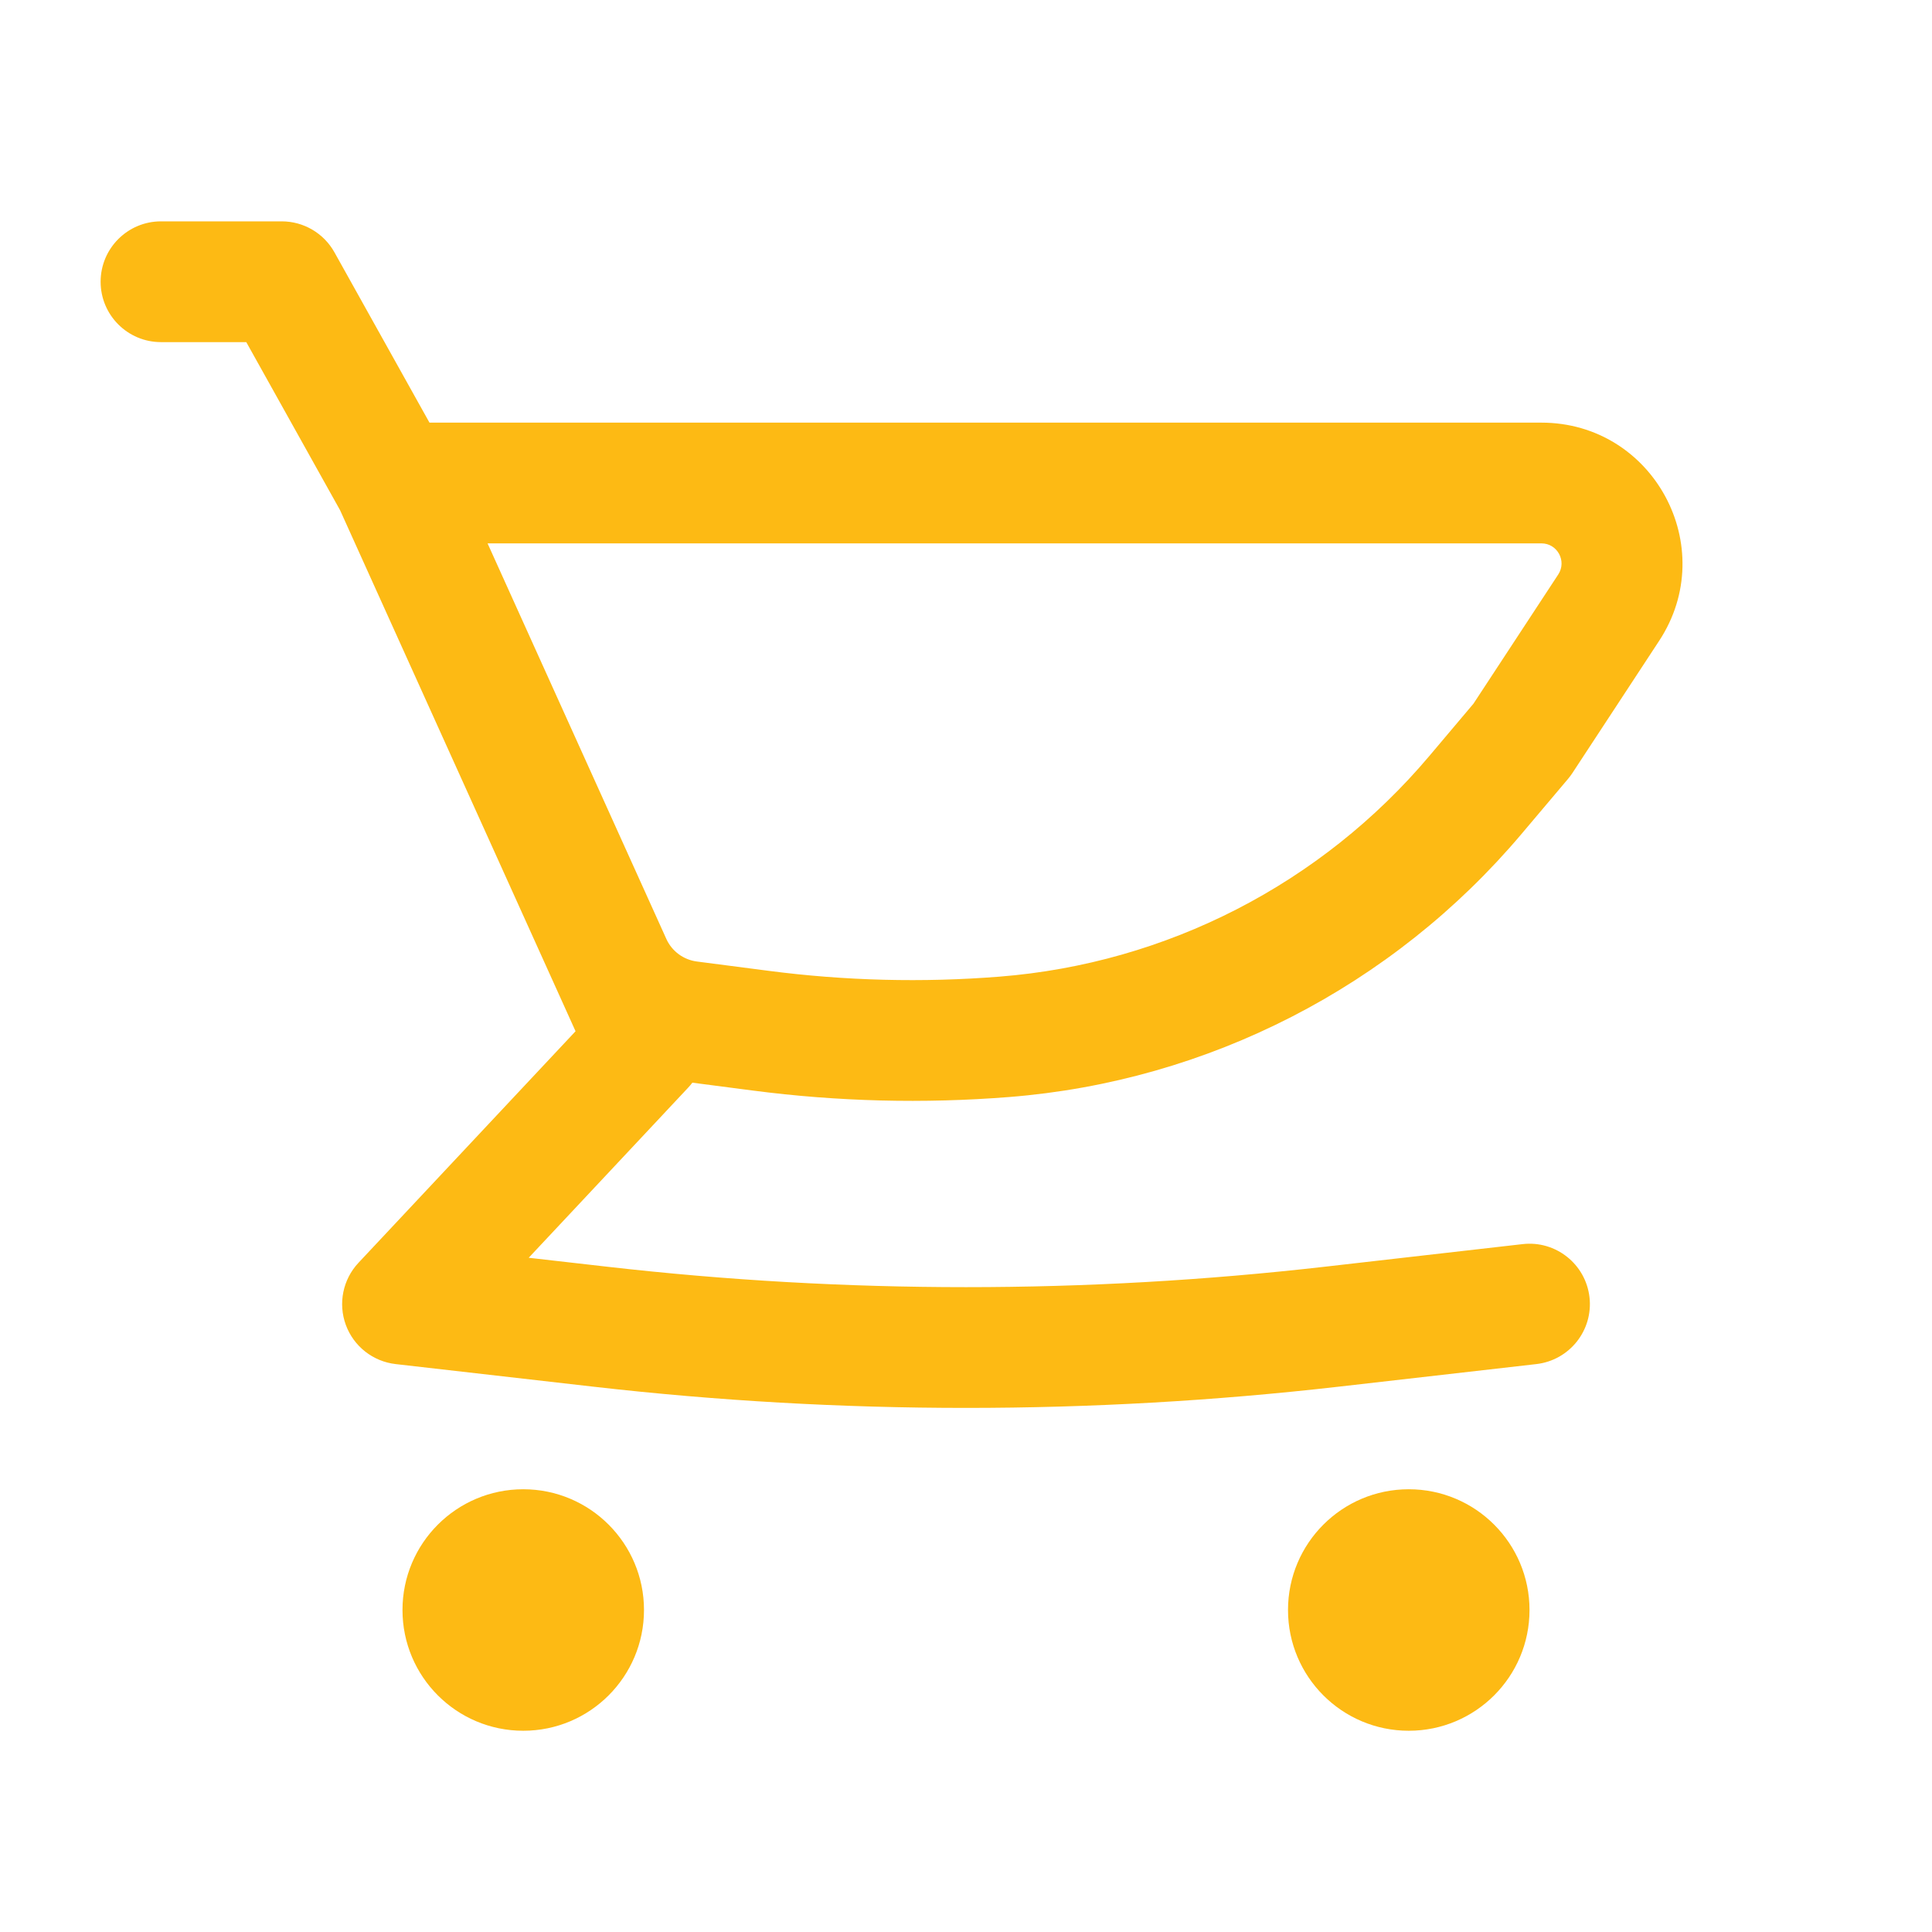 <svg xmlns="http://www.w3.org/2000/svg" width="61" height="61" viewBox="0 0 61 61" fill="none"><g id="Outline/General/Shopping-cart"><g id="Icon"><path fill-rule="evenodd" clip-rule="evenodd" d="M48.667 13.344H13.56L10.56 7.967C10.224 7.364 9.587 6.989 8.896 6.989H5.083C4.031 6.989 3.177 7.843 3.177 8.896C3.177 9.949 4.031 10.802 5.083 10.802H7.776L10.737 16.108L17.564 31.214L17.571 31.229L18.172 32.56L11.318 39.871C10.825 40.397 10.671 41.156 10.919 41.832C11.167 42.508 11.776 42.987 12.492 43.069L18.74 43.783C26.555 44.676 34.446 44.676 42.26 43.783L48.508 43.069C49.554 42.949 50.305 42.005 50.186 40.959C50.066 39.913 49.121 39.161 48.075 39.281L41.828 39.995C34.3 40.855 26.7 40.855 19.173 39.995L16.693 39.712L21.724 34.345C21.773 34.293 21.818 34.239 21.86 34.184L23.773 34.433C26.454 34.782 29.165 34.85 31.86 34.637C38.147 34.14 43.973 31.148 48.041 26.329L49.511 24.589C49.56 24.53 49.606 24.469 49.648 24.405L52.386 20.232C54.327 17.274 52.205 13.344 48.667 13.344ZM22.001 30.358C21.581 30.303 21.218 30.036 21.041 29.651L21.038 29.644L15.394 17.156H48.667C49.173 17.156 49.476 17.718 49.198 18.14L46.523 22.217L45.128 23.87C41.717 27.911 36.831 30.419 31.559 30.836C29.128 31.029 26.683 30.967 24.265 30.652L22.001 30.358Z" fill="#FDBA14"></path><path d="M16.521 47.021C14.415 47.021 12.708 48.728 12.708 50.833C12.708 52.939 14.415 54.646 16.521 54.646C18.626 54.646 20.333 52.939 20.333 50.833C20.333 48.728 18.626 47.021 16.521 47.021Z" fill="#FDBA14"></path><path d="M40.667 50.833C40.667 48.728 42.374 47.021 44.479 47.021C46.585 47.021 48.292 48.728 48.292 50.833C48.292 52.939 46.585 54.646 44.479 54.646C42.374 54.646 40.667 52.939 40.667 50.833Z" fill="#FDBA14"></path></g></g></svg>